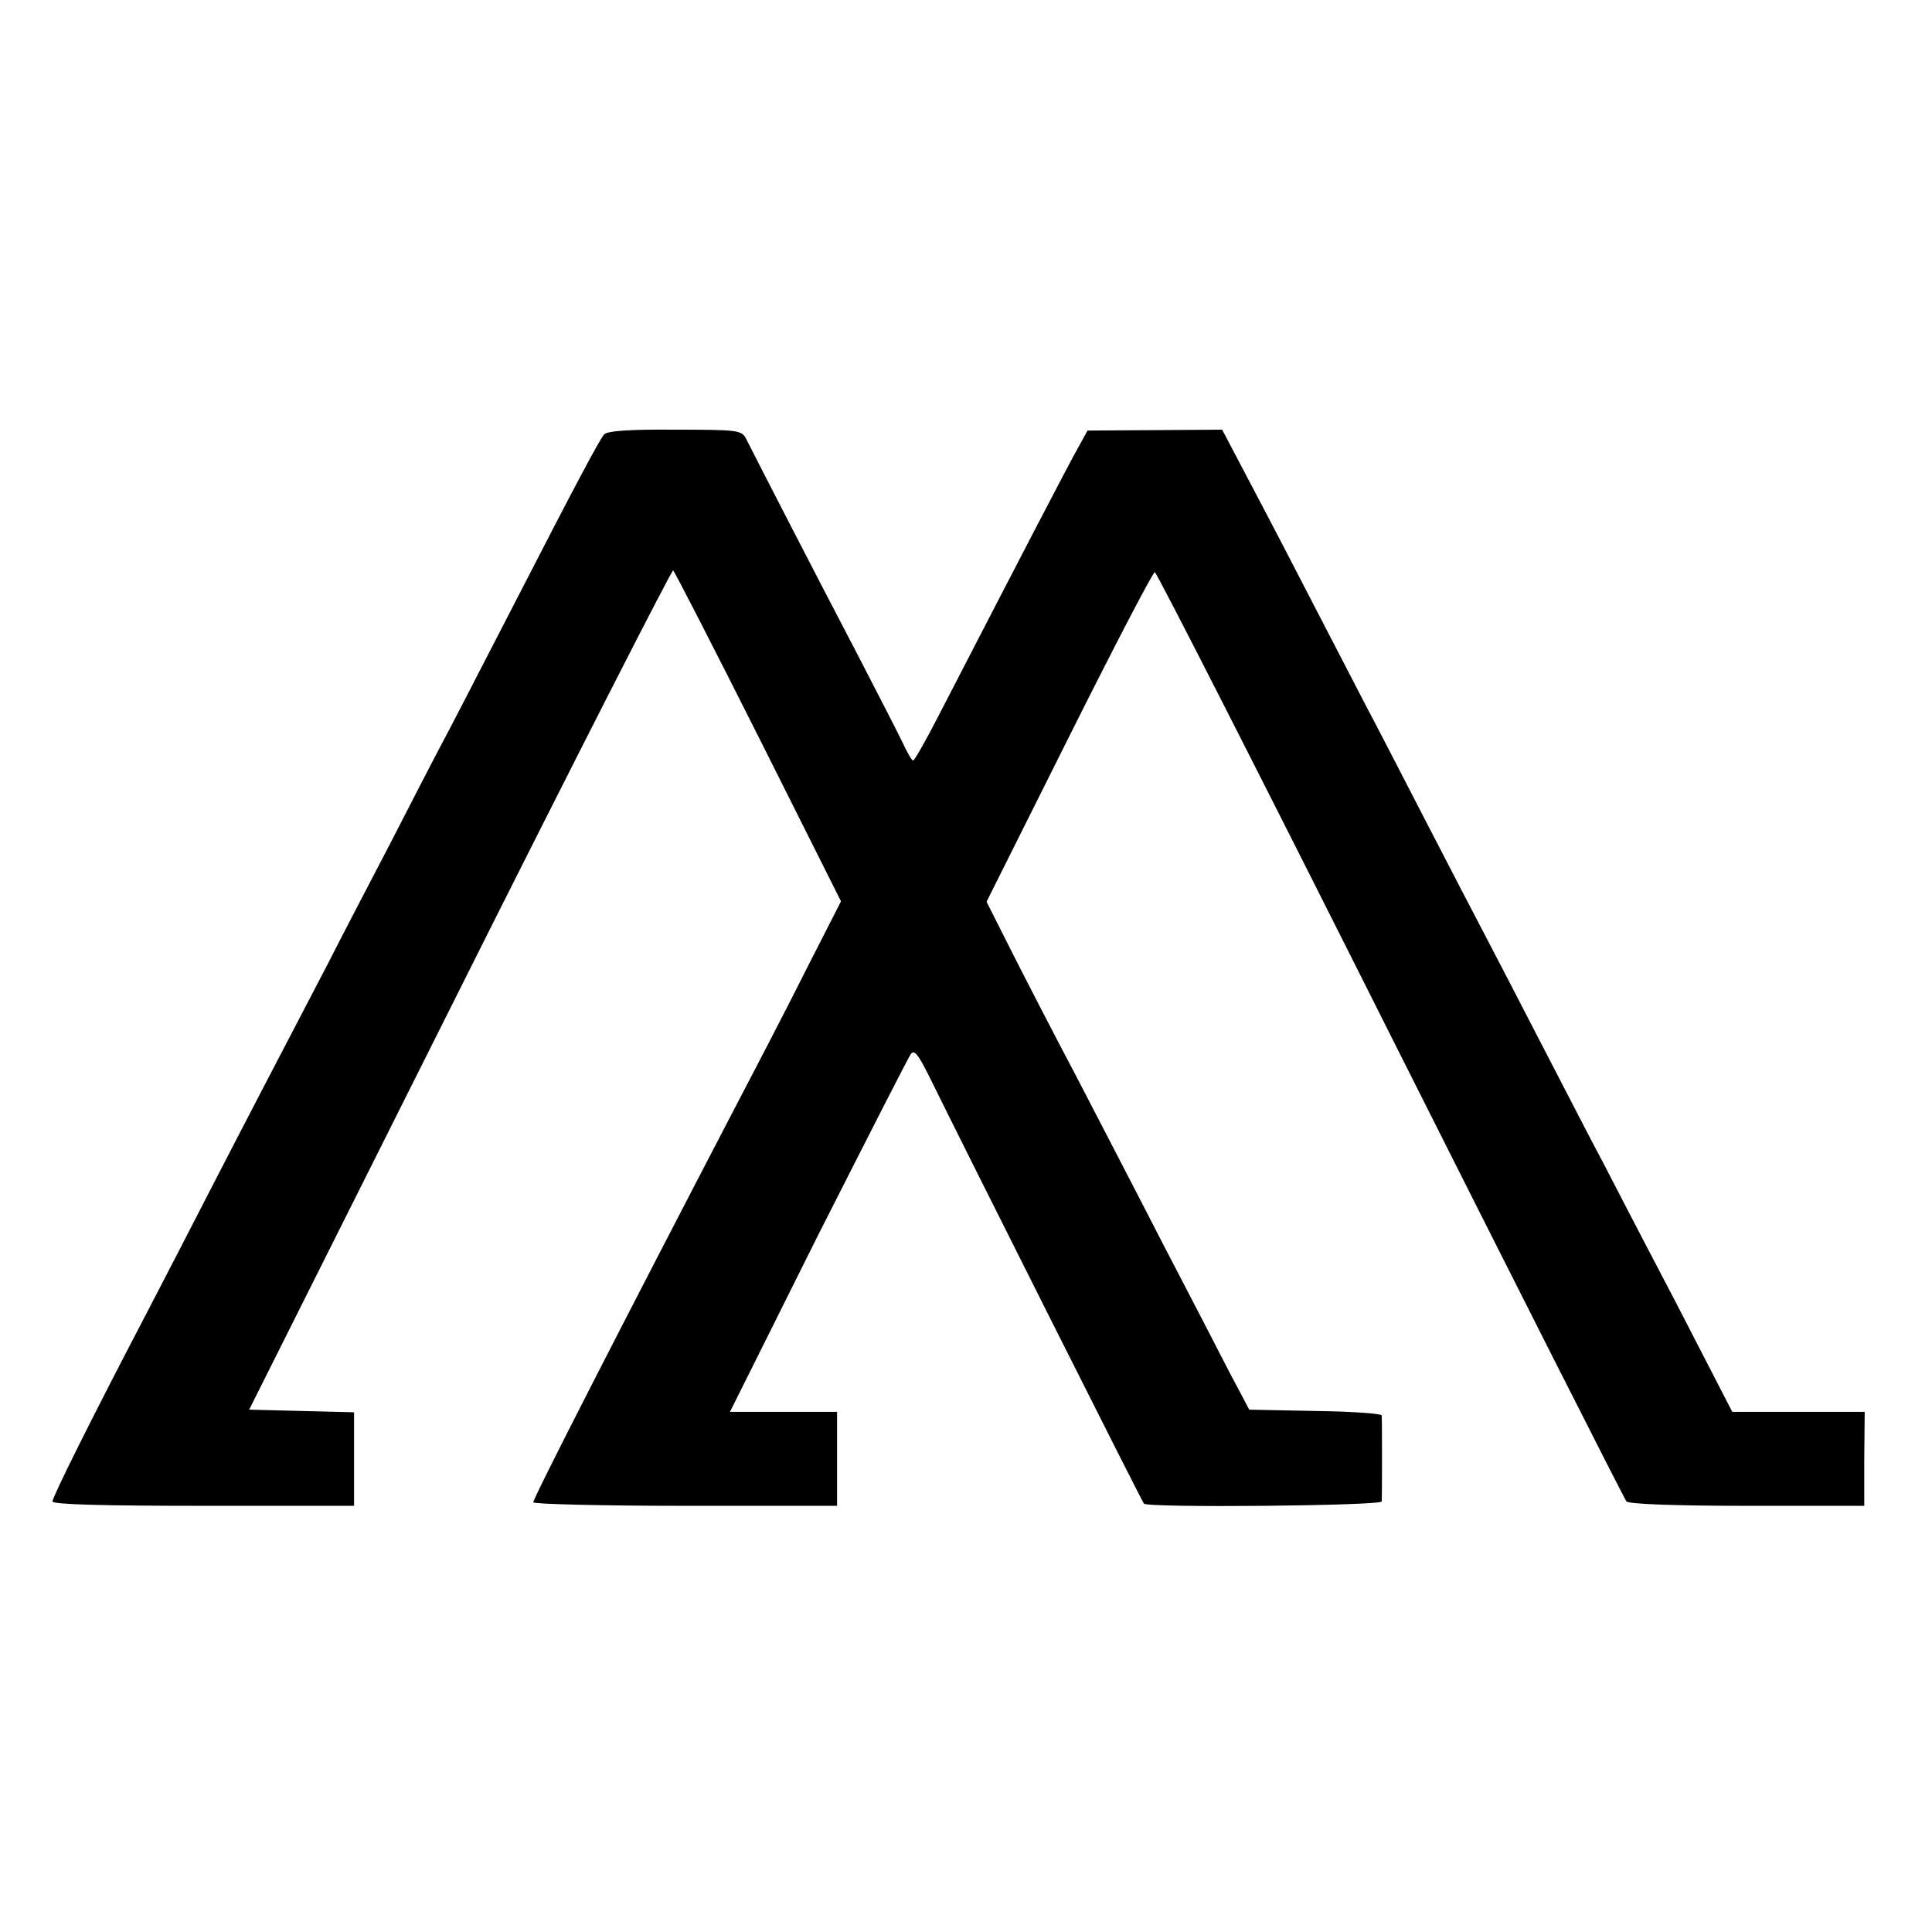 <?xml version="1.0" standalone="no"?>
<!DOCTYPE svg PUBLIC "-//W3C//DTD SVG 20010904//EN"
 "http://www.w3.org/TR/2001/REC-SVG-20010904/DTD/svg10.dtd">
<svg version="1.0" xmlns="http://www.w3.org/2000/svg"
 width="442pt" height="442pt" viewBox="0 0 442 442"
 preserveAspectRatio="xMidYMid meet">
<g transform="translate(0,442) scale(0.1,-0.1)"
fill="#000000" stroke="none">
<path d="M1382 3426 c-11 -13 -65 -114 -197 -371 -54 -104 -123 -239 -155
-300 -32 -60 -95 -182 -140 -270 -46 -88 -109 -209 -140 -270 -109 -209 -178
-341 -260 -500 -45 -88 -115 -223 -155 -300 -124 -237 -215 -420 -215 -430 0
-7 120 -10 345 -10 l345 0 0 107 0 107 -120 3 -120 3 482 962 c265 529 485
960 488 958 3 -2 91 -173 195 -380 l189 -377 -77 -151 c-42 -84 -111 -217
-153 -297 -277 -532 -474 -917 -474 -927 0 -4 156 -8 347 -8 l348 0 0 107 0
108 -122 0 -123 0 201 403 c112 221 207 408 213 416 8 10 17 -2 41 -50 84
-171 488 -975 492 -979 9 -10 543 -5 544 5 1 13 1 188 0 197 -1 4 -69 9 -152
10 l-151 3 -45 85 c-24 47 -95 184 -158 305 -62 121 -150 290 -194 375 -45 85
-109 209 -143 276 l-61 121 189 378 c104 208 192 377 196 376 4 0 247 -477
539 -1059 292 -581 535 -1061 540 -1067 6 -6 112 -10 277 -10 l267 0 0 107 1
108 -152 0 -151 0 -133 258 c-74 141 -148 284 -165 317 -18 33 -76 146 -130
250 -54 105 -117 226 -140 270 -23 44 -84 161 -135 260 -51 99 -114 221 -140
270 -26 50 -91 176 -145 280 -54 105 -117 224 -139 266 l-40 76 -154 -1 -154
-1 -22 -40 c-20 -35 -126 -239 -316 -607 -30 -59 -58 -108 -61 -108 -3 0 -14
19 -25 43 -11 23 -59 116 -106 207 -86 164 -231 446 -251 486 -10 20 -19 21
-164 21 -103 1 -155 -3 -161 -11z"/>
</g>
</svg>
